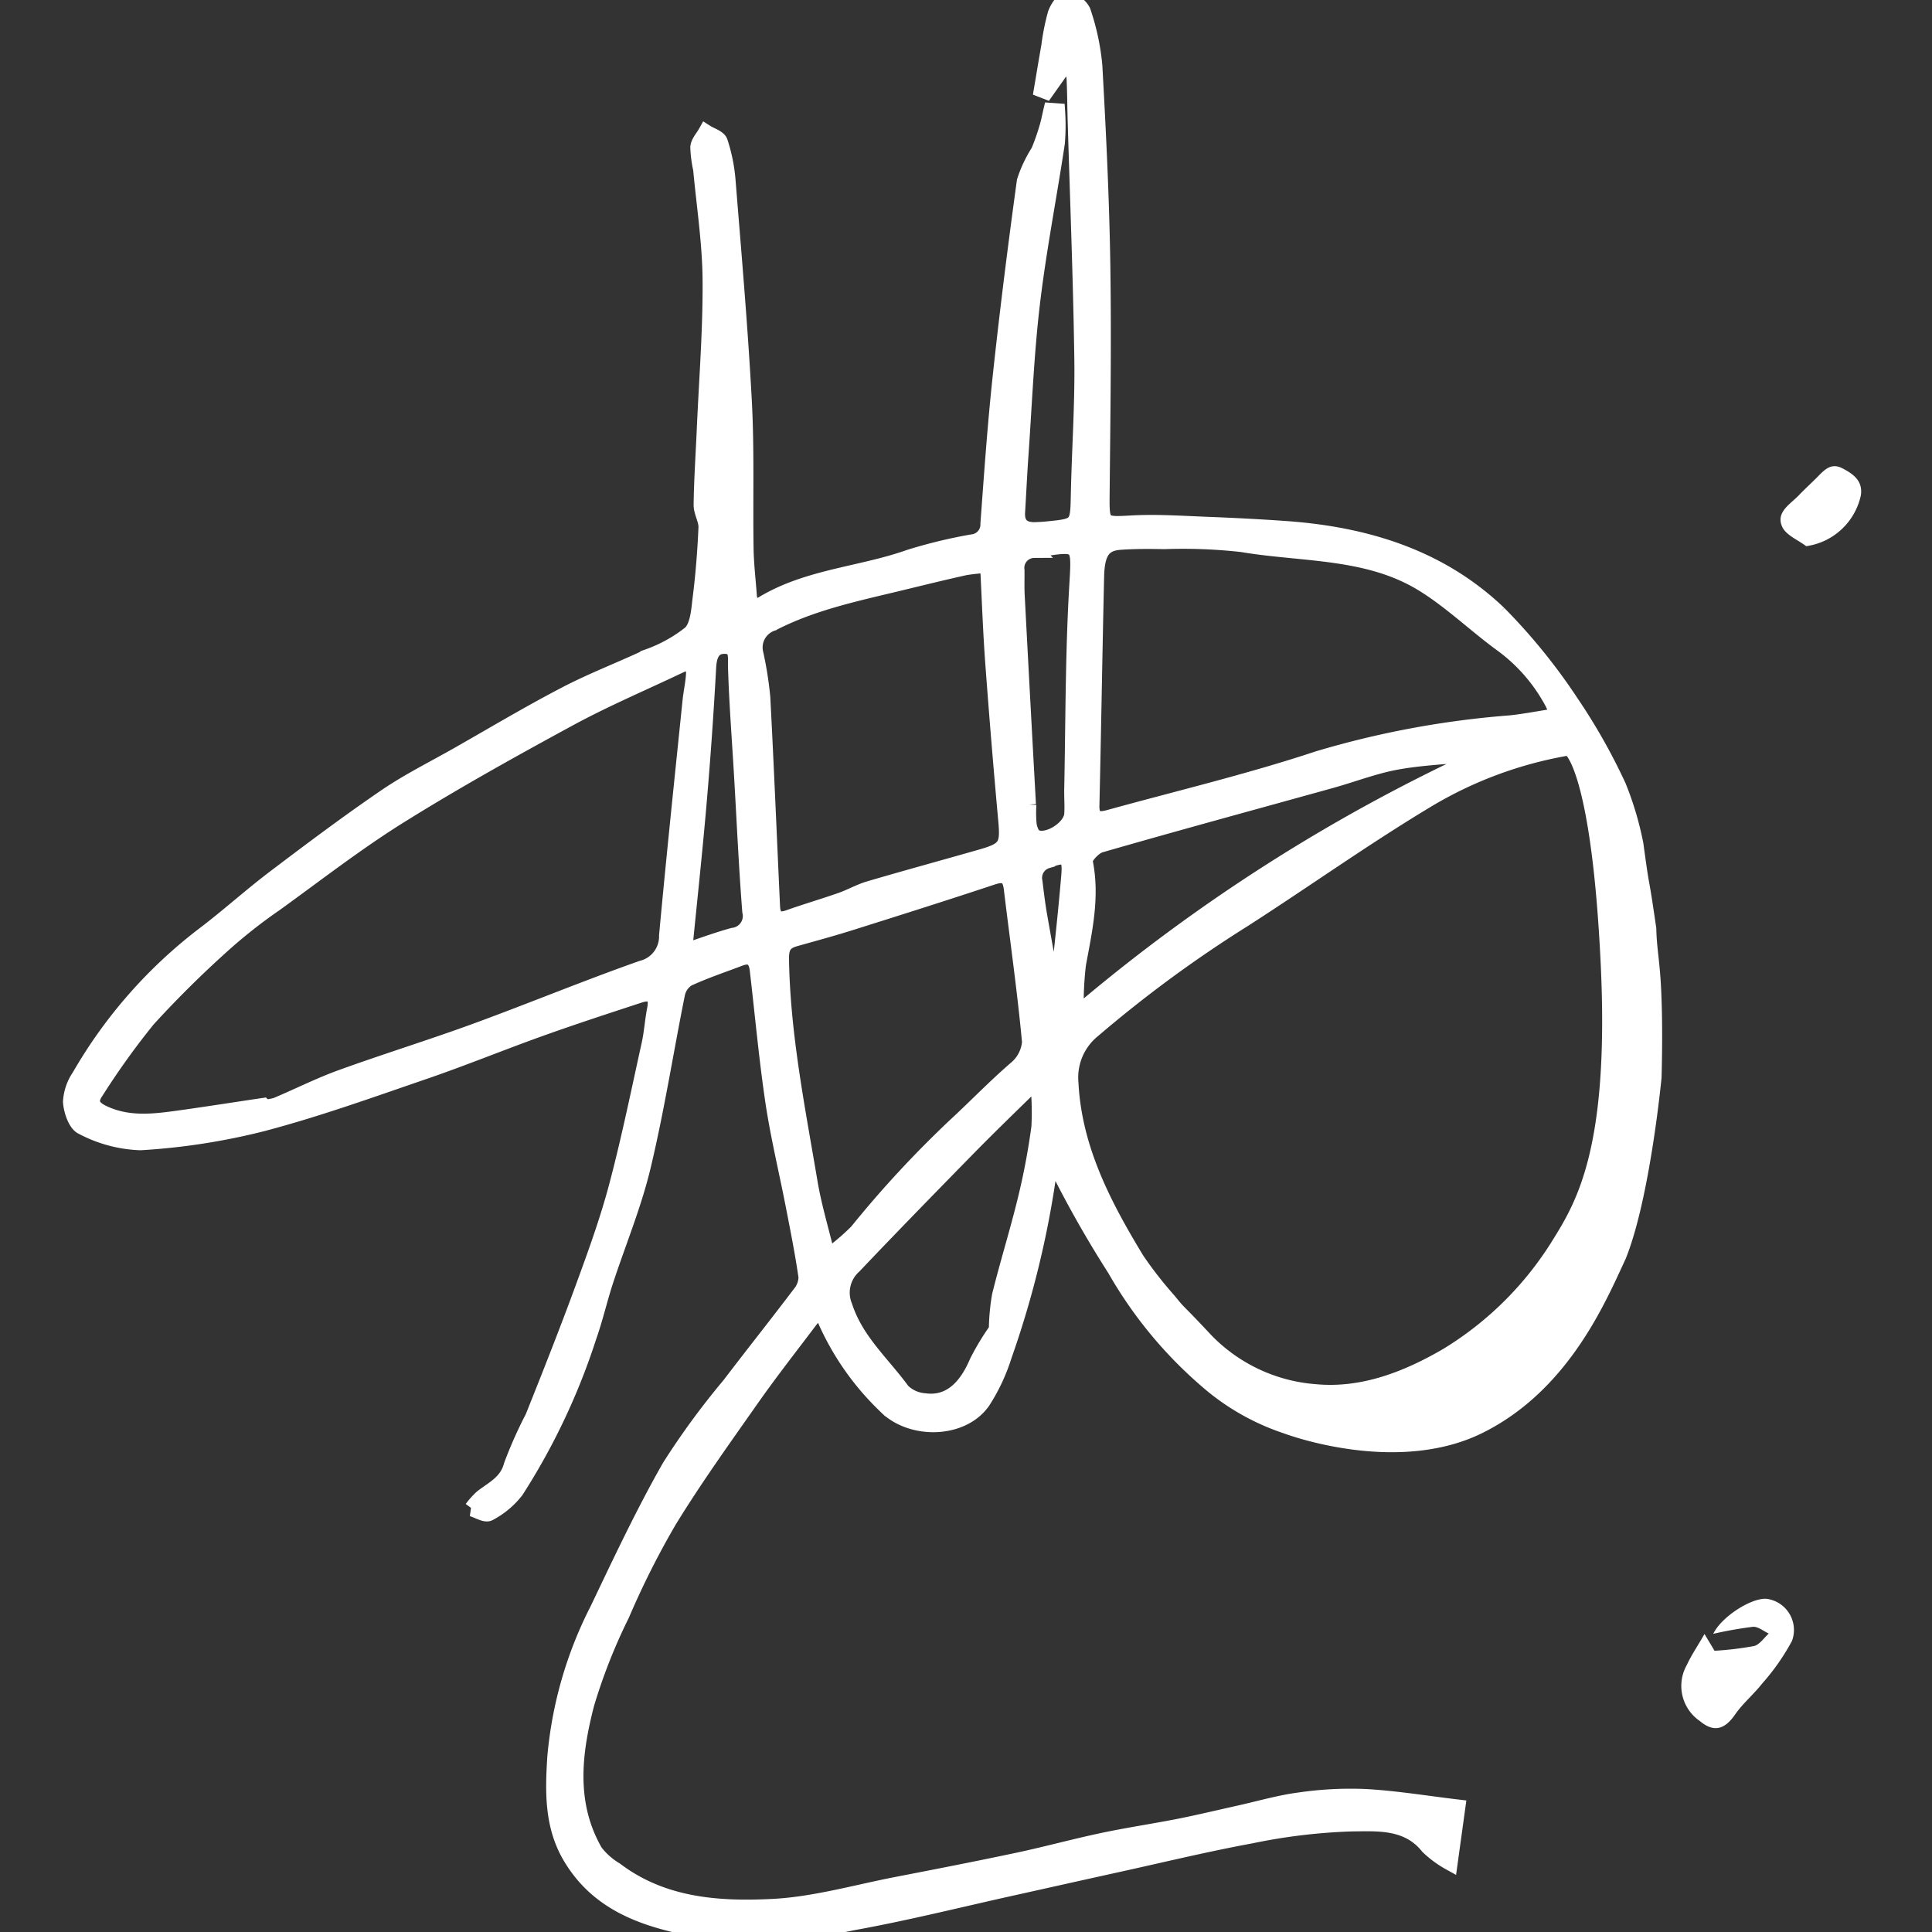 <svg xmlns="http://www.w3.org/2000/svg" xmlns:xlink="http://www.w3.org/1999/xlink" width="150" height="150" viewBox="0 0 150 150"><rect x="0" y="0" width="150" height="150" fill="#333333" stroke="none"/><defs><clipPath id="clip-path"><rect id="Rect&#xE1;ngulo_7" data-name="Rect&#xE1;ngulo 7" width="150" height="150" transform="translate(9424 -1704)" fill="#fff" stroke="#707070" stroke-width="1"></rect></clipPath></defs><g id="logo_visi_blanco" data-name="logo visi blanco" transform="translate(-9424 1704)" clip-path="url(#clip-path)"><g id="logo_visi_firma" data-name="logo visi_firma" transform="translate(9664.188 -1720.625)"><path id="Trazado_27" data-name="Trazado 27" d="M-125.352,127.331c-6.514,3.231-14.975,0-14.975,0a18.03,18.03,0,0,1-5.622-3.07,32.939,32.939,0,0,1-7.663-9.1,85.137,85.137,0,0,1-4.839-8.62,6.879,6.879,0,0,0-.3,1.063,73.736,73.736,0,0,1-3.481,14.271,14.566,14.566,0,0,1-1.648,3.528c-1.588,2.323-5.619,2.38-7.58.343a20.9,20.9,0,0,1-4.644-6.627c-.378-.939-.886-.394-1.252.089-1.508,2-3.05,3.965-4.486,6.01-2.188,3.117-4.416,6.219-6.406,9.464a65.6,65.6,0,0,0-3.667,7.288,43.99,43.99,0,0,0-2.73,6.915c-1.006,3.858-1.479,7.813.659,11.521a5.66,5.66,0,0,0,1.594,1.413c3.636,2.75,7.942,3.06,12.19,2.845,3.248-.164,6.46-1.1,9.682-1.724,3.139-.606,6.277-1.219,9.4-1.882,2.188-.465,4.349-1.06,6.538-1.523,1.969-.418,3.964-.711,5.938-1.1,1.548-.306,3.084-.678,4.627-1.02,1.577-.35,3.14-.811,4.735-1.021a27.446,27.446,0,0,1,5.127-.262c2.382.137,4.749.529,7.128.811-.215,1.557-.395,2.862-.592,4.29A8.132,8.132,0,0,1-129.3,160c-1.594-2-3.909-1.806-5.977-1.791a45.533,45.533,0,0,0-7.8.939c-3.5.644-6.957,1.486-10.43,2.249-2.7.594-5.4,1.2-8.1,1.8-4.116.911-8.211,1.941-12.356,2.689a33.284,33.284,0,0,1-8.18.693,35.964,35.964,0,0,1-4.477-.276c-3.76-.742-7.2-2-9.285-5.541-1.413-2.406-1.352-5.026-1.185-7.693a31.051,31.051,0,0,1,3.3-11.461c1.786-3.739,3.552-7.5,5.6-11.1a59.734,59.734,0,0,1,4.655-6.353c1.8-2.366,3.655-4.692,5.449-7.064a2.068,2.068,0,0,0,.5-1.318c-.266-1.868-.638-3.721-1-5.574-.525-2.7-1.179-5.379-1.583-8.1-.5-3.387-.807-6.8-1.205-10.2-.1-.818-.509-1.2-1.359-.879-1.357.515-2.739.976-4.054,1.583a1.834,1.834,0,0,0-.824,1.181c-.9,4.469-1.6,8.986-2.662,13.417-.728,3.038-1.95,5.954-2.922,8.935-.456,1.4-.781,2.846-1.271,4.232a51.2,51.2,0,0,1-5.657,11.983,6.438,6.438,0,0,1-2.095,1.752c-.276.163-.872-.217-1.322-.349a6.173,6.173,0,0,1,.781-.871c.909-.7,1.944-1.16,2.294-2.5a33.462,33.462,0,0,1,1.655-3.714c1.331-3.331,2.653-6.668,3.887-10.035.953-2.6,1.9-5.206,2.611-7.874.97-3.647,1.722-7.353,2.538-11.04.2-.9.253-1.828.43-2.73.218-1.1-.239-1.418-1.219-1.1-2.548.836-5.1,1.667-7.624,2.57-3.05,1.091-6.051,2.323-9.116,3.373-4.149,1.423-8.289,2.914-12.525,4.028a50.756,50.756,0,0,1-9.456,1.462,10.42,10.42,0,0,1-4.506-1.207c-.506-.219-.855-1.259-.9-1.949a3.856,3.856,0,0,1,.674-1.964,37.142,37.142,0,0,1,9.746-11.069c1.848-1.408,3.577-2.975,5.431-4.377,2.825-2.14,5.664-4.269,8.589-6.268,1.772-1.21,3.715-2.173,5.587-3.236,2.78-1.58,5.528-3.224,8.361-4.7,2.085-1.089,4.3-1.933,6.431-2.933a11.385,11.385,0,0,0,3.3-1.831c.594-.593.653-1.812.773-2.773.226-1.8.367-3.615.446-5.428.026-.588-.383-1.191-.376-1.784.027-1.933.158-3.864.243-5.8.169-3.863.479-7.726.453-11.588-.018-2.886-.464-5.772-.734-8.656a9.594,9.594,0,0,1-.221-1.7c.038-.4.395-.77.609-1.154.378.243.981.411,1.089.741a12.936,12.936,0,0,1,.6,2.961c.461,5.742.964,11.481,1.269,17.232.2,3.777.073,7.57.132,11.357.019,1.229.166,2.453.255,3.681.052.729.491.984,1.073.633,3.512-2.118,7.637-2.282,11.394-3.616a39.033,39.033,0,0,1,4.868-1.177,1.372,1.372,0,0,0,1.236-1.428c.282-3.813.544-7.63.954-11.431.544-5.065,1.181-10.122,1.874-15.169a9.906,9.906,0,0,1,1.088-2.3,17.436,17.436,0,0,0,.651-1.848c.134-.433.214-.881.318-1.322l.476.034a16.744,16.744,0,0,1-.018,2.47c-.627,4.168-1.444,8.312-1.938,12.494-.464,3.921-.616,7.879-.894,11.822-.1,1.446-.169,2.894-.256,4.342-.062,1.038.488,1.428,1.452,1.388.264-.011.529-.022.79-.049,2.5-.245,2.472-.247,2.525-2.757.074-3.472.318-6.943.27-10.411-.087-6.228-.339-12.453-.52-18.679-.03-1.055-.03-2.111-.083-3.164a16.341,16.341,0,0,0-.3-1.682c-.792,1.124-1.345,1.907-1.9,2.689l-.337-.131c.191-1.134.378-2.267.577-3.4a17.919,17.919,0,0,1,.487-2.453c.142-.442.594-1.126.869-1.108a1.659,1.659,0,0,1,1.256.863,18.084,18.084,0,0,1,.911,4.24c.289,5.184.543,10.374.621,15.565.09,5.983,0,11.969-.058,17.954-.018,2.1.091,2.133,2.232,2.009,1.959-.114,3.936.022,5.9.1,2.051.078,4.1.182,6.15.328,6.209.442,11.97,2.195,16.547,6.578a45.428,45.428,0,0,1,5.595,6.9,45.931,45.931,0,0,1,3.684,6.513A24.567,24.567,0,0,1-113.2,82.18c.587,4.326.292,1.673,1,6.566.038,1.768.325,2.667.408,5.565.1,2.683,0,5.947,0,5.947s-.885,9.256-2.735,13.854C-116.037,117.353-118.838,124.1-125.352,127.331ZM-115.3,91.479c-.681-14.391-2.706-16.88-3.152-16.8a31.51,31.51,0,0,0-10.9,4.028c-4.878,2.927-9.518,6.241-14.307,9.317A98.025,98.025,0,0,0-155.3,96.576a4.742,4.742,0,0,0-1.764,4.136c.262,5.107,2.553,9.489,5.133,13.735a31.283,31.283,0,0,0,2.493,3.19c.9,1.119.5.543,2.807,3.018a13.228,13.228,0,0,0,8.575,4.045c3.65.338,7.089-.985,10.243-2.83a26.279,26.279,0,0,0,8.655-8.585C-117.224,110.186-114.62,105.87-115.3,91.479Zm-104.453,11,.018.126a4.237,4.237,0,0,0,1-.159c1.684-.707,3.32-1.538,5.034-2.159,3.458-1.253,6.977-2.339,10.43-3.6,4.321-1.581,8.575-3.344,12.912-4.874a2.558,2.558,0,0,0,1.948-2.554c.56-6.079,1.2-12.152,1.823-18.226.072-.7.236-1.389.269-2.088.04-.83-.406-.987-1.106-.653-2.848,1.357-5.762,2.591-8.532,4.093-4.467,2.424-8.916,4.9-13.225,7.589-3.328,2.077-6.44,4.5-9.626,6.8a40.838,40.838,0,0,0-3.822,2.982,82.643,82.643,0,0,0-6.082,6,59.713,59.713,0,0,0-4.043,5.633c-.584.846-.19,1.314.662,1.7,2.051.933,4.136.589,6.228.3C-223.825,103.1-221.791,102.781-219.754,102.478ZM-119.211,72.2c-.221-.521-.311-.808-.456-1.063a13.412,13.412,0,0,0-3.827-4.435c-2.114-1.53-4.012-3.39-6.223-4.75-4.279-2.632-9.317-2.271-14.047-3.071a41.16,41.16,0,0,0-6.033-.228c-1.14-.023-2.287-.028-3.422.053-1.32.094-1.809.789-1.853,2.685-.137,5.93-.228,11.862-.365,17.792-.026,1.114.582,1.137,1.368.92,5.412-1.495,10.89-2.795,16.213-4.56a71.251,71.251,0,0,1,14.942-2.773C-121.744,72.644-120.586,72.416-119.211,72.2Zm-44.275-11.7a15.594,15.594,0,0,0-1.774.181c-1.7.377-3.394.795-5.089,1.205-3.364.815-6.751,1.513-9.879,3.124a1.985,1.985,0,0,0-1.292,2.389,28.011,28.011,0,0,1,.531,3.379c.284,5.4.506,10.8.755,16.2.038.832.367,1.225,1.276.9,1.349-.48,2.726-.882,4.076-1.355.745-.26,1.441-.667,2.195-.888,2.9-.851,5.811-1.644,8.714-2.475,1.9-.544,2.069-.886,1.9-2.8q-.552-6.048-1-12.105C-163.263,65.735-163.349,63.2-163.487,60.5Zm-12.454,53.7a17.754,17.754,0,0,0,2.3-1.945A82.835,82.835,0,0,1-166,104.01c1.56-1.444,3.042-2.983,4.66-4.383a3.029,3.029,0,0,0,1.111-2.088c-.369-3.981-.939-7.942-1.416-11.913-.123-1.015-.552-1.222-1.513-.9-3.656,1.214-7.331,2.377-11.006,3.534-1.424.45-2.868.837-4.305,1.244-.83.235-1.085.643-1.068,1.614.1,5.878,1.261,11.611,2.231,17.368C-176.993,110.318-176.448,112.111-175.941,114.207Zm16.351-13.5a7.414,7.414,0,0,0-.943.611c-1.5,1.468-3.011,2.93-4.48,4.43-2.973,3.038-5.946,6.078-8.872,9.161a2.786,2.786,0,0,0-.722,3.161c.875,2.682,2.922,4.428,4.473,6.561a2.756,2.756,0,0,0,1.744.781c1.812.244,3.159-.877,4.068-3.027a19.314,19.314,0,0,1,1.514-2.507,16.639,16.639,0,0,1,.241-2.648c.617-2.5,1.393-4.964,2-7.467a53.656,53.656,0,0,0,1.062-5.626A22.371,22.371,0,0,0-159.59,100.708Zm33.764-25.072-.066-.471c-1.969.2-3.96.271-5.9.628-1.715.315-3.367.962-5.055,1.431-5.974,1.66-11.956,3.282-17.913,5-.506.146-1.266.959-1.192,1.316.552,2.717-.04,5.31-.526,7.941a25.209,25.209,0,0,0-.177,3.411c.139.072.278.143.418.214A135.745,135.745,0,0,1-125.826,75.636Zm-34.537,3.456.032,0a9.9,9.9,0,0,0,.022,1.578c.057.349.233.836.5.965.951.464,2.779-.7,2.854-1.777.046-.657-.016-1.32,0-1.979.106-5.146.081-10.3.373-15.435.213-3.75.4-3.706-3.316-3.1a1.379,1.379,0,0,0-1.356,1.578c.007.66-.019,1.322.017,1.981Q-160.811,71-160.363,79.092Zm-26.7,11.42c1.349-.446,2.555-.9,3.794-1.238a1.532,1.532,0,0,0,1.316-1.883c-.278-3.547-.435-7.105-.644-10.658-.162-2.763-.379-5.525-.462-8.291-.024-.791.177-1.647-.879-1.653-.937,0-1.205.725-1.256,1.659q-.286,5.251-.738,10.5C-186.254,82.7-186.661,86.451-187.062,90.512Zm28.693,3.434a4.528,4.528,0,0,0,.329-.795c.3-2.854.62-5.706.859-8.564.126-1.525-.252-1.717-1.7-1.142a1.4,1.4,0,0,0-.975,1.648c.1.828.2,1.656.338,2.478C-159.167,89.576-158.8,91.578-158.369,93.946Zm-25.781-35.882-.52-.024c0,1,.03,2.012-.01,3.015-.03.762-.163,1.519-.231,2.28a1.527,1.527,0,0,0,.034.814c.095.166.561.329.649.253a1.279,1.279,0,0,0,.488-.826C-183.837,61.736-184,59.9-184.149,58.064Z" fill="#fff" stroke="#fff" stroke-width="1.215" fill-rule="evenodd"></path><path id="Trazado_28" data-name="Trazado 28" d="M-107.851,143.49c.425.708.661,1.1.778,1.3a24.479,24.479,0,0,0,3.074-.369c.431-.107.762-.633,1.139-.968-.41-.186-.836-.553-1.229-.523a30.54,30.54,0,0,0-3.084.546c.65-1.349,3.005-2.829,4.157-2.718a2.441,2.441,0,0,1,1.958,3.265,17.268,17.268,0,0,1-2.3,3.294c-.666.849-1.521,1.559-2.133,2.442-.808,1.167-1.659,1.382-2.728.481a3.3,3.3,0,0,1-1-4.355C-108.877,145.145-108.412,144.464-107.851,143.49Z" fill="#fff" fill-rule="evenodd"></path><path id="Trazado_29" data-name="Trazado 29" d="M-99.957,59.03c-.64-.49-1.563-.852-1.859-1.5-.524-1.141.626-1.757,1.3-2.463.434-.454.9-.879,1.344-1.321.561-.558,1.1-1.244,2.018-.766.837.434,1.615.966,1.442,2.106A5.059,5.059,0,0,1-99.957,59.03Z" fill="#fff" fill-rule="evenodd"></path></g></g></svg>
